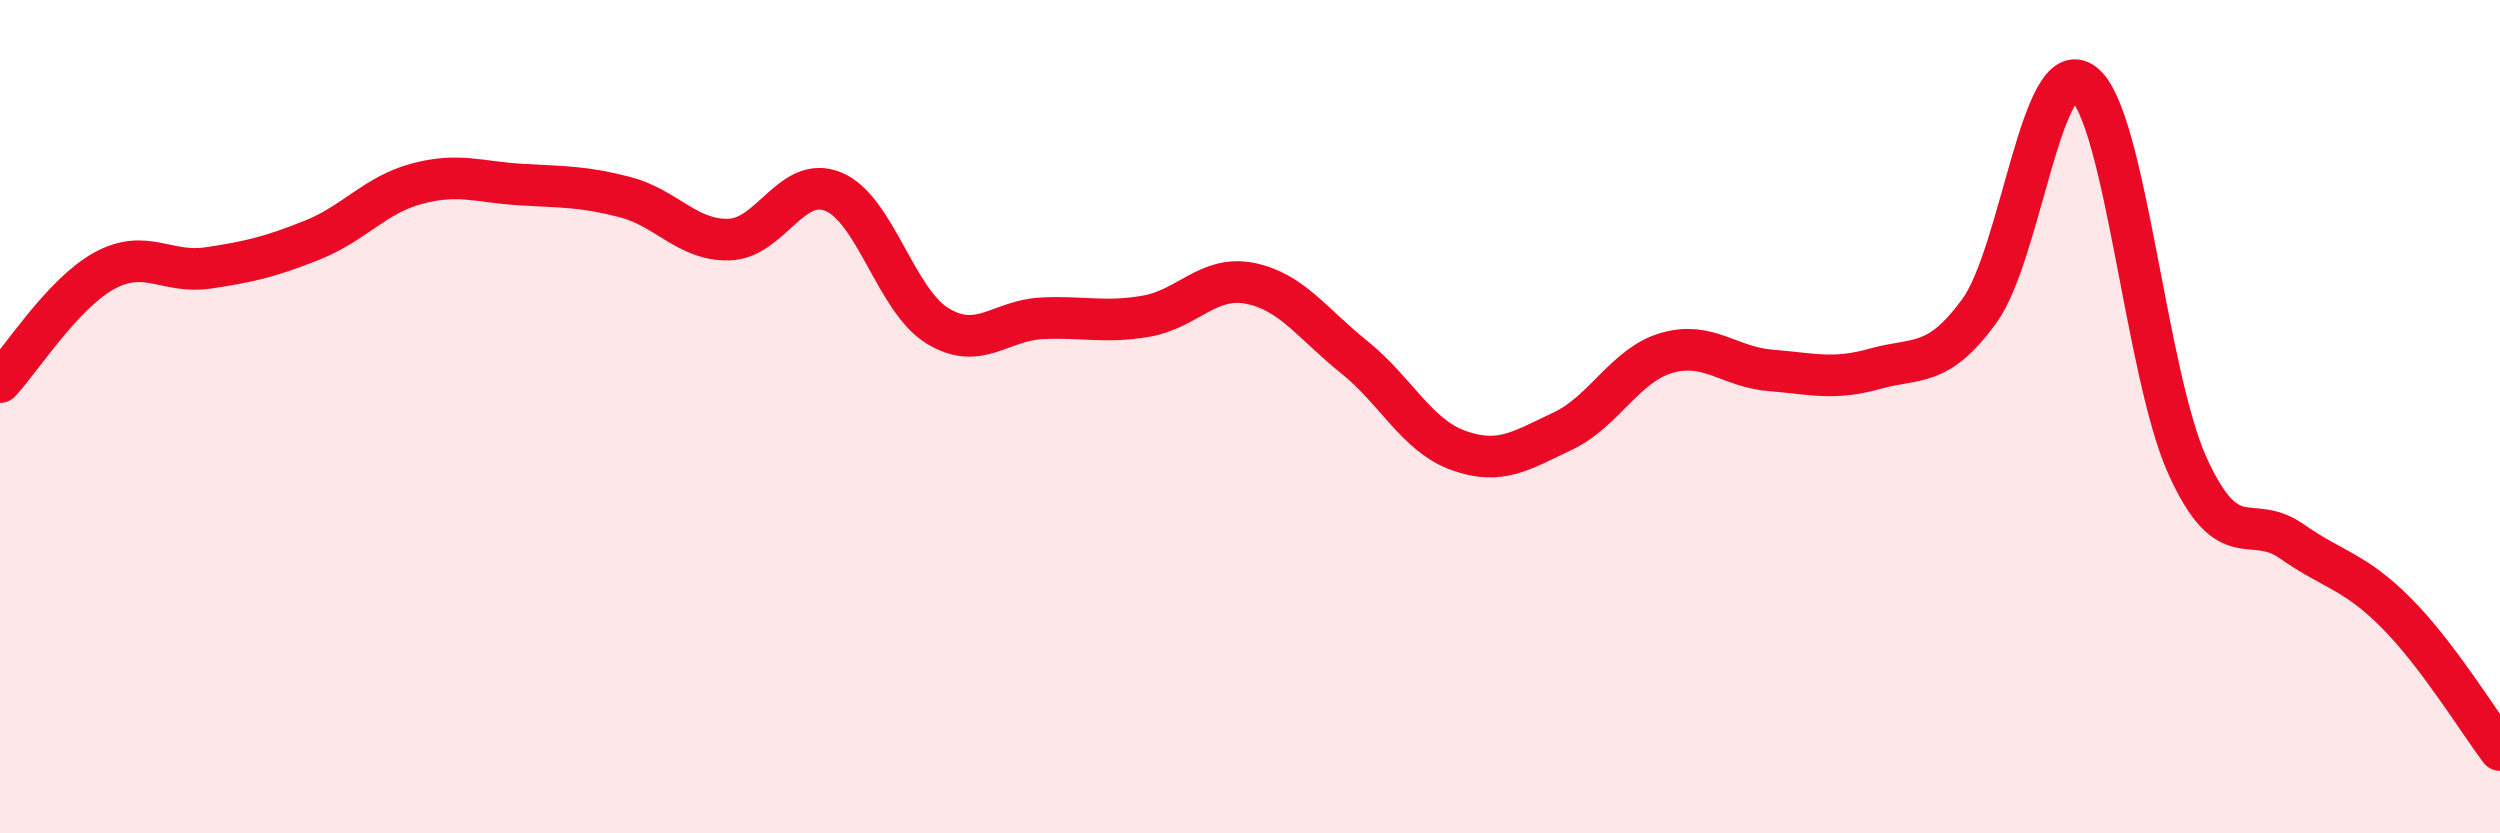 
    <svg width="60" height="20" viewBox="0 0 60 20" xmlns="http://www.w3.org/2000/svg">
      <path
        d="M 0,9.17 C 0.5,8.64 1.5,7.05 2.5,6.5 C 3.5,5.95 4,6.58 5,6.43 C 6,6.28 6.5,6.16 7.5,5.76 C 8.5,5.36 9,4.68 10,4.41 C 11,4.14 11.5,4.37 12.5,4.43 C 13.5,4.49 14,4.47 15,4.73 C 16,4.99 16.5,5.78 17.5,5.75 C 18.5,5.72 19,4.19 20,4.6 C 21,5.01 21.5,7.21 22.5,7.82 C 23.5,8.43 24,7.69 25,7.64 C 26,7.59 26.5,7.76 27.5,7.59 C 28.5,7.42 29,6.6 30,6.8 C 31,7 31.5,7.77 32.5,8.57 C 33.5,9.37 34,10.45 35,10.81 C 36,11.17 36.5,10.82 37.5,10.35 C 38.5,9.88 39,8.76 40,8.47 C 41,8.18 41.5,8.81 42.5,8.89 C 43.5,8.97 44,9.13 45,8.85 C 46,8.57 46.5,8.84 47.5,7.47 C 48.5,6.1 49,1.26 50,2 C 51,2.74 51.5,8.98 52.5,11.18 C 53.5,13.38 54,12.29 55,12.99 C 56,13.69 56.5,13.7 57.5,14.7 C 58.5,15.7 59.5,17.34 60,18L60 20L0 20Z"
        fill="#EB0A25"
        opacity="0.1"
        stroke-linecap="round"
        stroke-linejoin="round"
      />
      <path
        d="M 0,9.17 C 0.5,8.64 1.5,7.05 2.5,6.5 C 3.5,5.95 4,6.58 5,6.43 C 6,6.28 6.5,6.16 7.5,5.76 C 8.5,5.36 9,4.68 10,4.41 C 11,4.14 11.5,4.37 12.5,4.43 C 13.5,4.49 14,4.47 15,4.73 C 16,4.99 16.5,5.78 17.5,5.75 C 18.5,5.72 19,4.19 20,4.6 C 21,5.01 21.5,7.21 22.5,7.82 C 23.5,8.43 24,7.69 25,7.64 C 26,7.59 26.5,7.76 27.5,7.59 C 28.5,7.42 29,6.6 30,6.8 C 31,7 31.5,7.77 32.5,8.57 C 33.5,9.37 34,10.45 35,10.81 C 36,11.17 36.5,10.82 37.5,10.35 C 38.5,9.88 39,8.76 40,8.47 C 41,8.18 41.5,8.81 42.5,8.89 C 43.5,8.97 44,9.13 45,8.85 C 46,8.57 46.5,8.84 47.5,7.47 C 48.5,6.1 49,1.26 50,2 C 51,2.74 51.5,8.98 52.5,11.18 C 53.5,13.38 54,12.29 55,12.99 C 56,13.69 56.5,13.7 57.5,14.7 C 58.5,15.7 59.5,17.34 60,18"
        stroke="#EB0A25"
        stroke-width="1"
        fill="none"
        stroke-linecap="round"
        stroke-linejoin="round"
      />
    </svg>
  